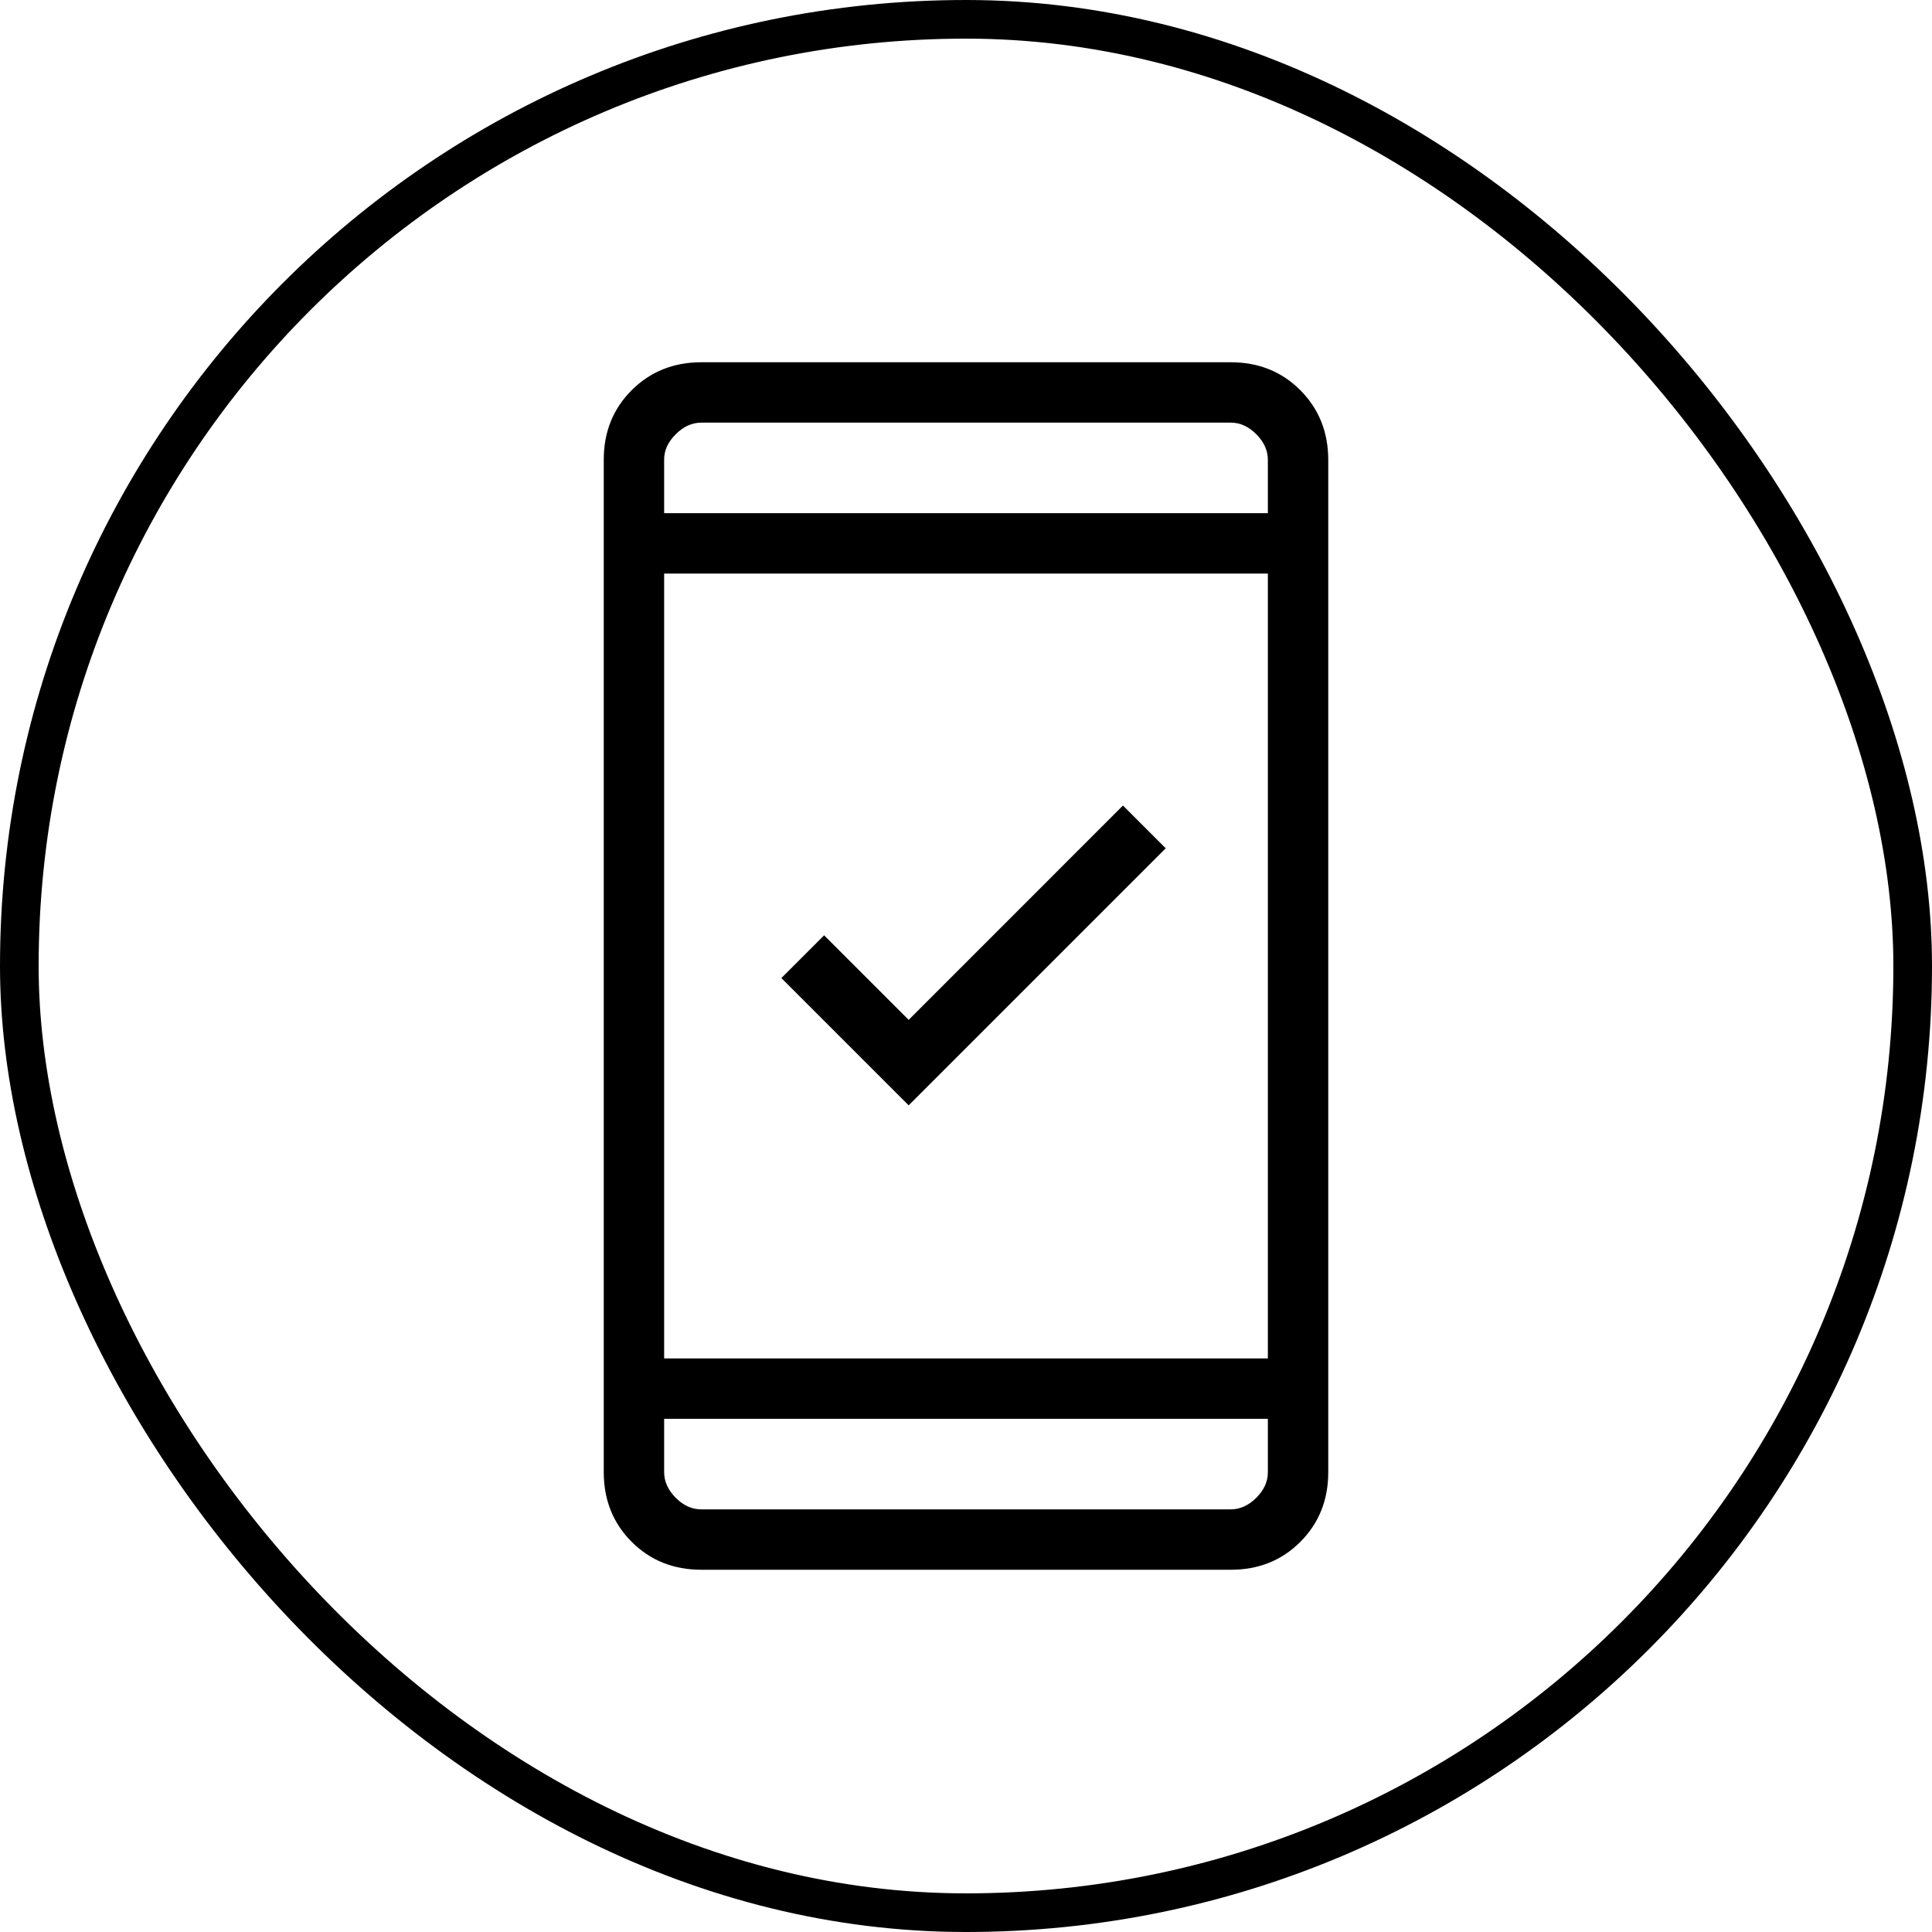<?xml version="1.0" encoding="UTF-8"?> <svg xmlns="http://www.w3.org/2000/svg" width="50" height="50" viewBox="0 0 50 50" fill="none"><rect x="0.5" y="0.5" width="49" height="49" rx="24.5" stroke="black"></rect><path d="M23.516 28.606L20.222 25.312L21.328 24.206L23.516 26.394L29.062 20.847L30.169 21.953L23.516 28.606ZM18.15 40.625C17.43 40.625 16.83 40.384 16.348 39.903C15.867 39.422 15.626 38.821 15.625 38.102V11.898C15.625 11.18 15.866 10.58 16.348 10.098C16.831 9.617 17.431 9.376 18.15 9.375H31.852C32.57 9.375 33.17 9.616 33.652 10.098C34.133 10.581 34.374 11.181 34.375 11.9V38.102C34.375 38.82 34.134 39.421 33.653 39.903C33.172 40.385 32.571 40.626 31.85 40.625H18.15ZM17.188 36.719V38.102C17.188 38.341 17.288 38.562 17.488 38.763C17.688 38.964 17.908 39.063 18.148 39.062H31.852C32.091 39.062 32.312 38.962 32.513 38.763C32.714 38.562 32.813 38.342 32.812 38.1V36.719H17.188ZM17.188 35.156H32.812V14.844H17.188V35.156ZM17.188 13.281H32.812V11.898C32.812 11.659 32.712 11.438 32.513 11.238C32.312 11.037 32.092 10.937 31.85 10.938H18.15C17.909 10.938 17.689 11.037 17.488 11.238C17.287 11.438 17.186 11.658 17.188 11.9V13.281Z" fill="black"></path></svg> 